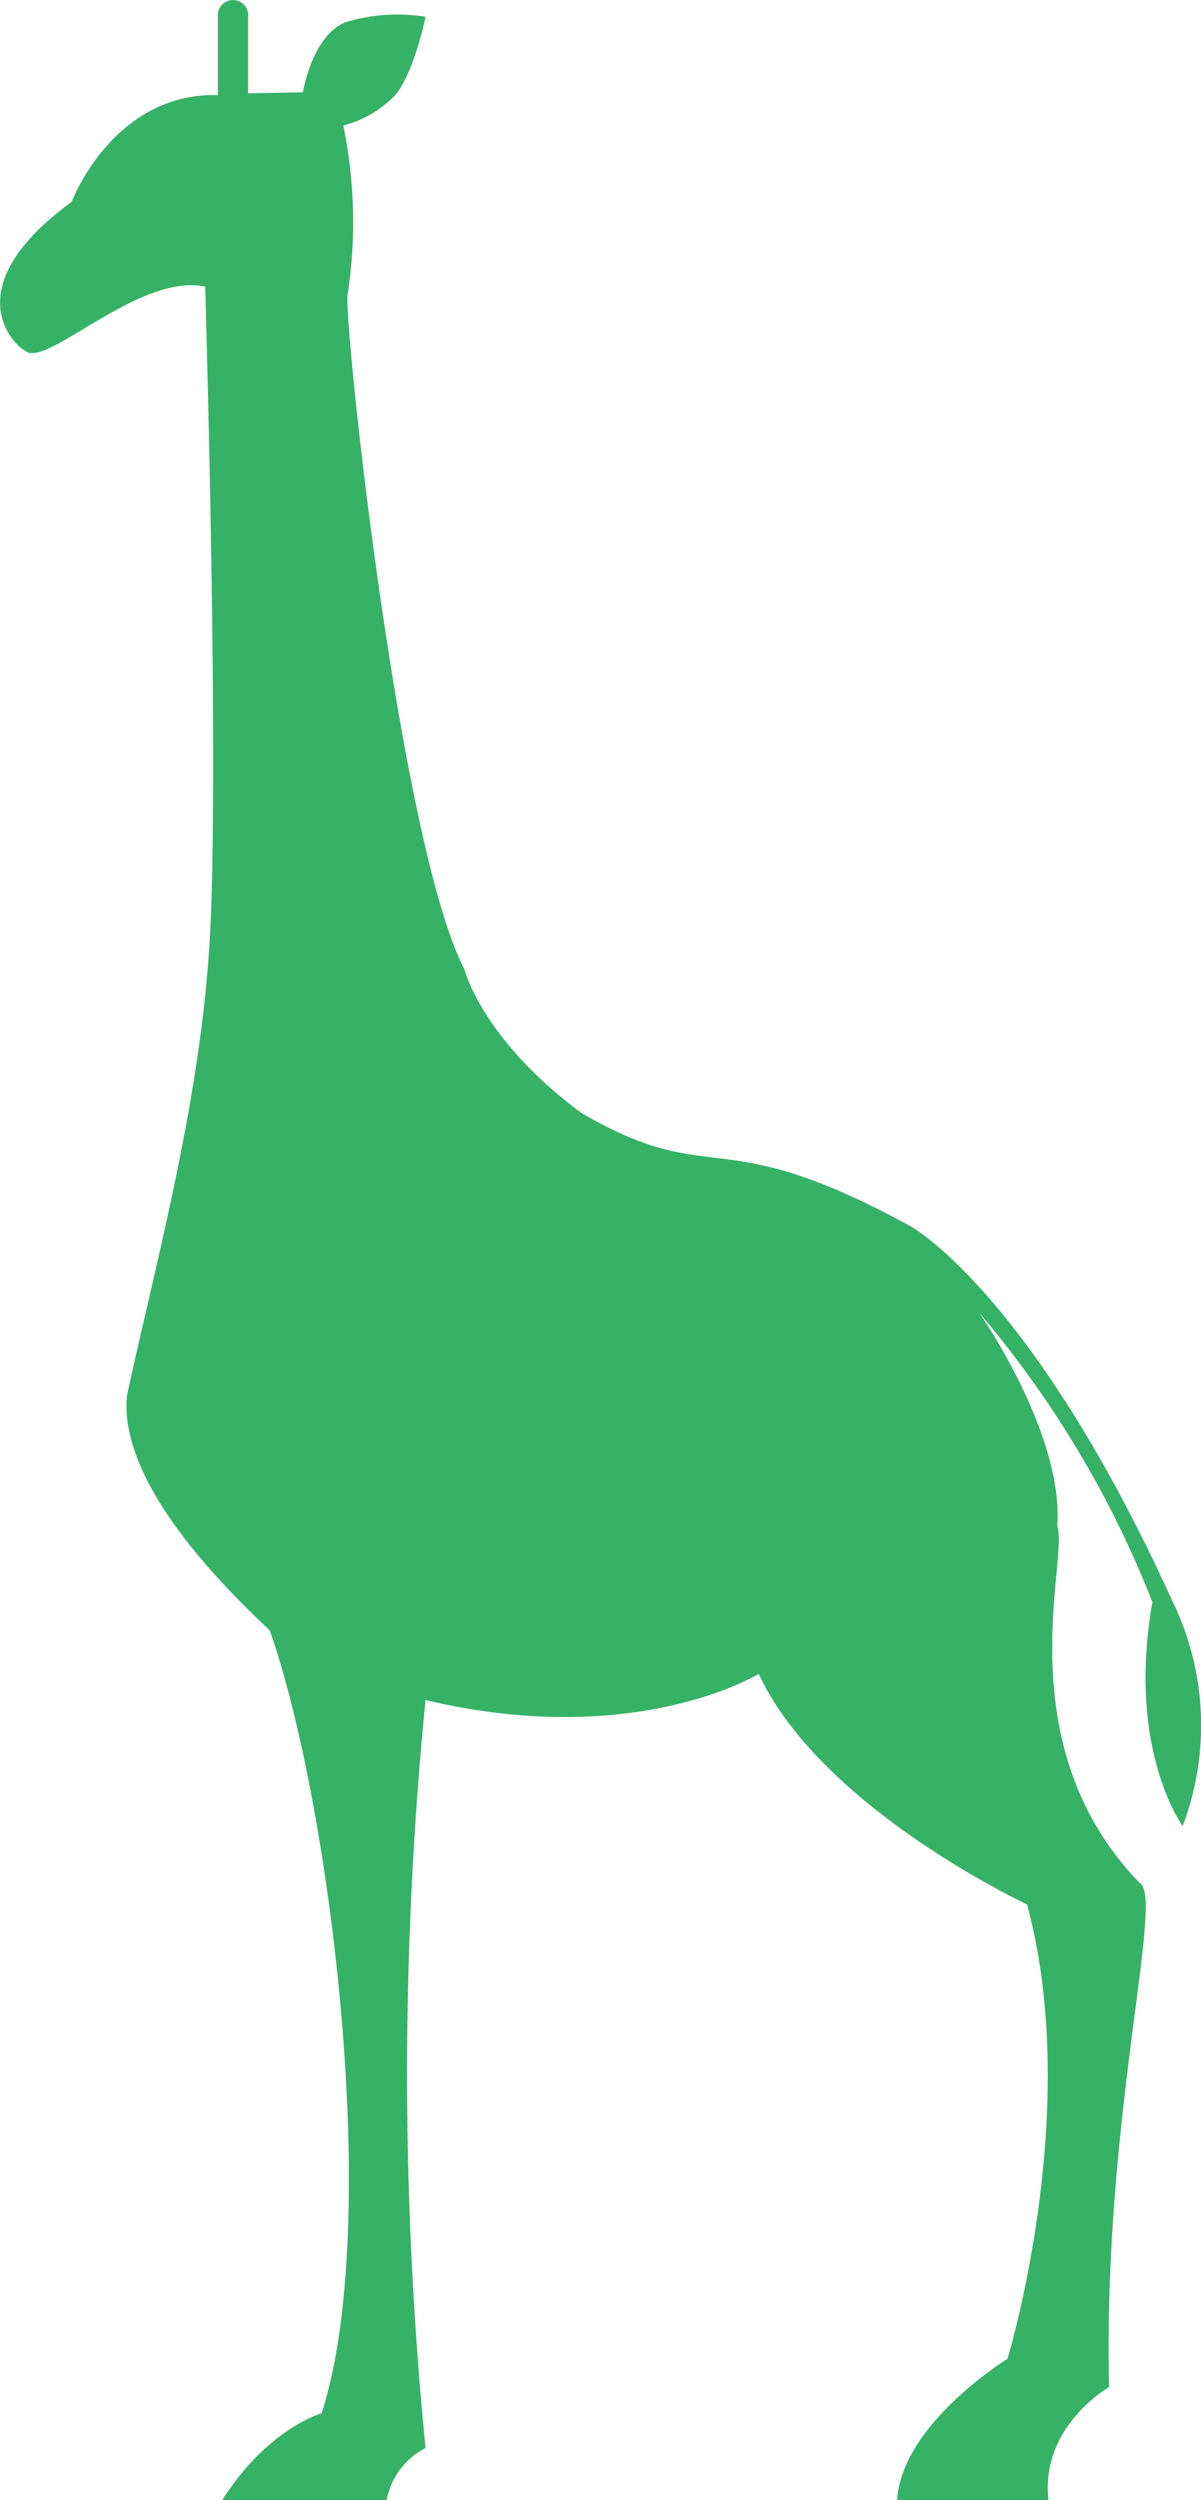 <svg xmlns="http://www.w3.org/2000/svg" width="86" height="179" viewBox="0 0 86 179">
  <defs>
    <style>
      .cls-1 {
        fill: #36b267;
        fill-rule: evenodd;
      }
    </style>
  </defs>
  <path id="deco_relationship06.svg" class="cls-1" d="M414.584,4536.99a7.977,7.977,0,0,0,3.719-2.18c1.364-1.62,2.168-5.61,2.168-5.61a12.719,12.719,0,0,0-5.724.39c-2.4.95-3.058,5.02-3.058,5.02l-3.92.07v-5.48a1.09,1.09,0,1,0-2.17,0v5.61c-7.514-.2-10.467,7.64-10.467,7.64-8.822,6.44-3.737,10.77-3.007,10.81,1.892,0.4,8.144-5.72,12.568-4.73,0.017,0.61,1.06,35.94.284,47.46s-3.964,22.97-5.884,31.92c-0.31,3.11,1.24,8.41,10.223,16.81,4.4,12.53,8.057,42.51,3.719,56.05,0,0-3.873,1.09-7.126,6.23h11.774a5.322,5.322,0,0,1,2.788-3.74,272.129,272.129,0,0,1,0-53.55c15.028,3.58,23.858-1.87,23.858-1.87,4.493,9.65,19.211,16.5,19.211,16.5,4.026,14.79-1.4,32.54-1.4,32.54s-7.591,4.67-7.9,10.12h10.842c-0.618-5.29,4.337-8.1,4.337-8.1-0.462-19.3,4.03-35.18,2.171-36.11-9.6-9.97-5.032-23.19-5.886-25.54,0.5-6.57-5.58-15.26-5.58-15.26a73.2,73.2,0,0,1,12.395,20.71c-1.861,10.58,2.168,16.03,2.168,16.03a20.307,20.307,0,0,0-.775-16.19c-10.07-22.1-18.745-26.77-18.745-26.77-13.944-7.63-13.944-2.5-23.549-8.1-7.125-5.29-8.364-10.27-8.364-10.27-4.65-9.03-8.6-45.8-8.367-48.27A34.378,34.378,0,0,0,414.584,4536.99Z" transform="translate(-390 -4528)"/>
</svg>
